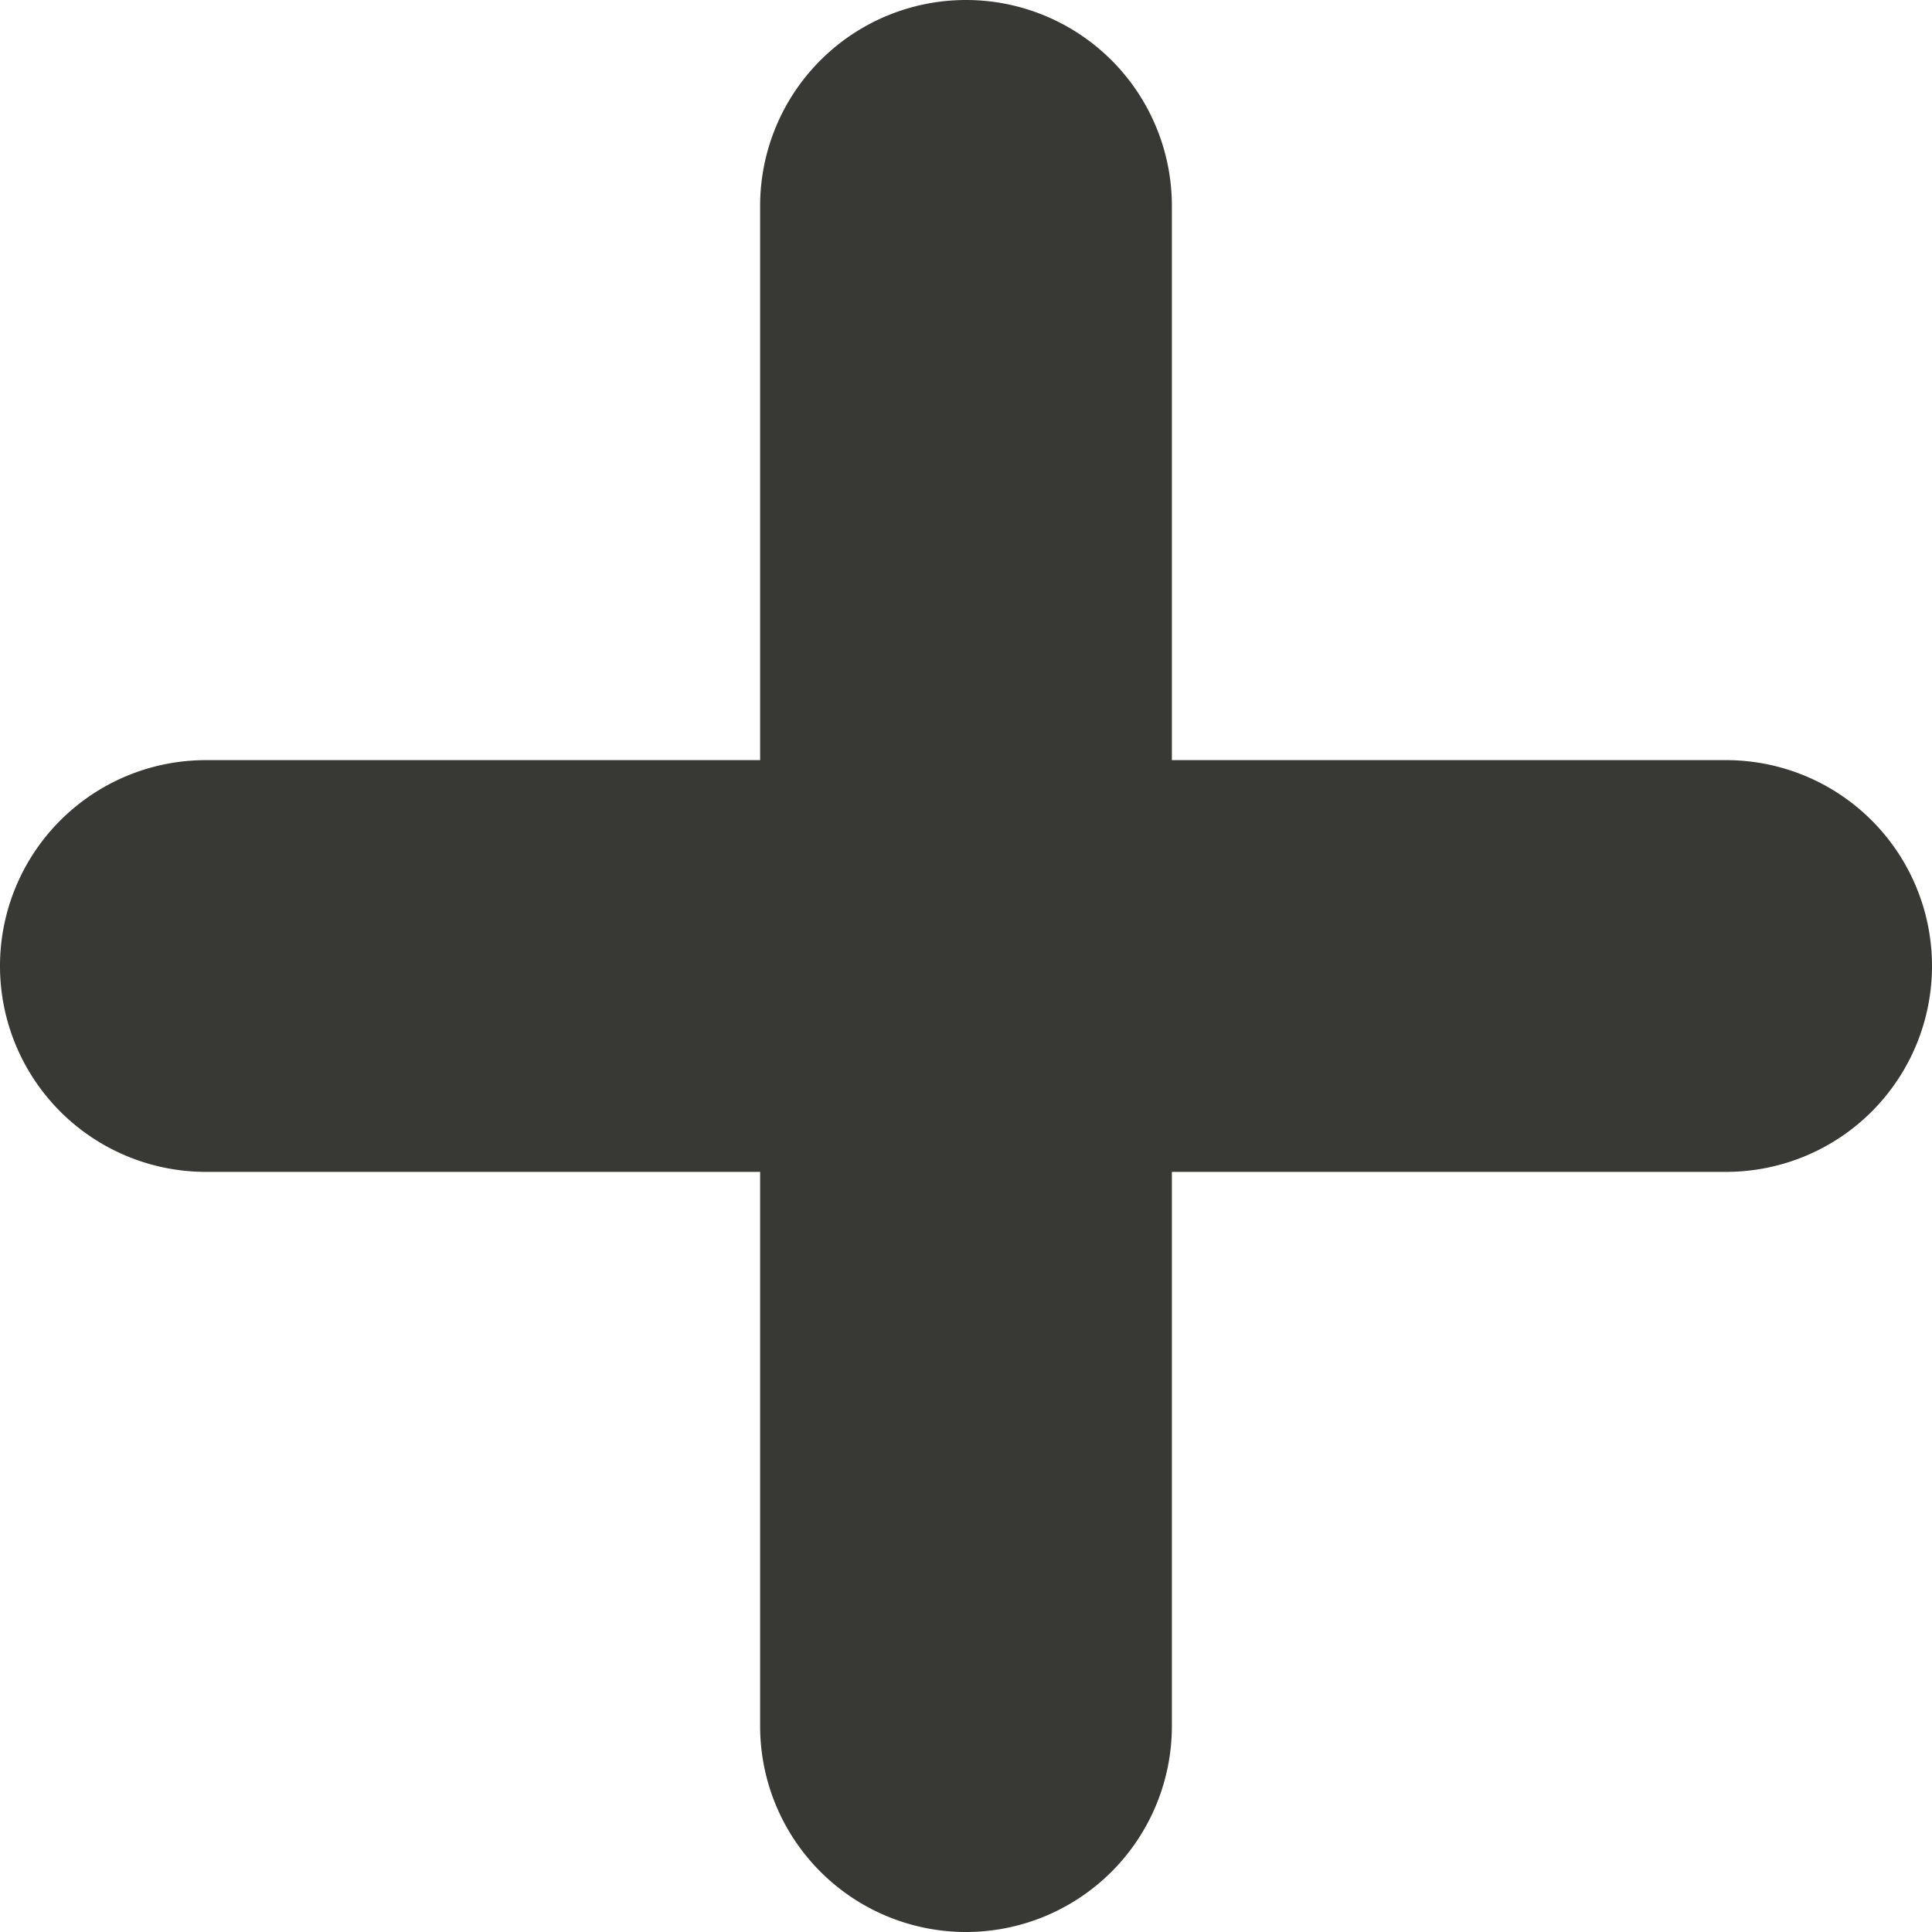 <svg xmlns="http://www.w3.org/2000/svg" width="488" height="488" viewBox="0 0 488 488">
  <path id="plus-dark" d="M192,436V296H52a52,52,0,0,1,0-104H192V52a52,52,0,0,1,104,0V192H436a52,52,0,1,1,0,104H296V436a52,52,0,1,1-104,0Zm20,0a32,32,0,1,0,64,0V276H436a31.966,31.966,0,0,0,32-32,31.966,31.966,0,0,1-32,32H276V436a32,32,0,1,1-64,0ZM20,244a31.966,31.966,0,0,0,32,32h0a31.966,31.966,0,0,1-32-32Zm256-32v0Z" fill="#383834"/>
</svg>
